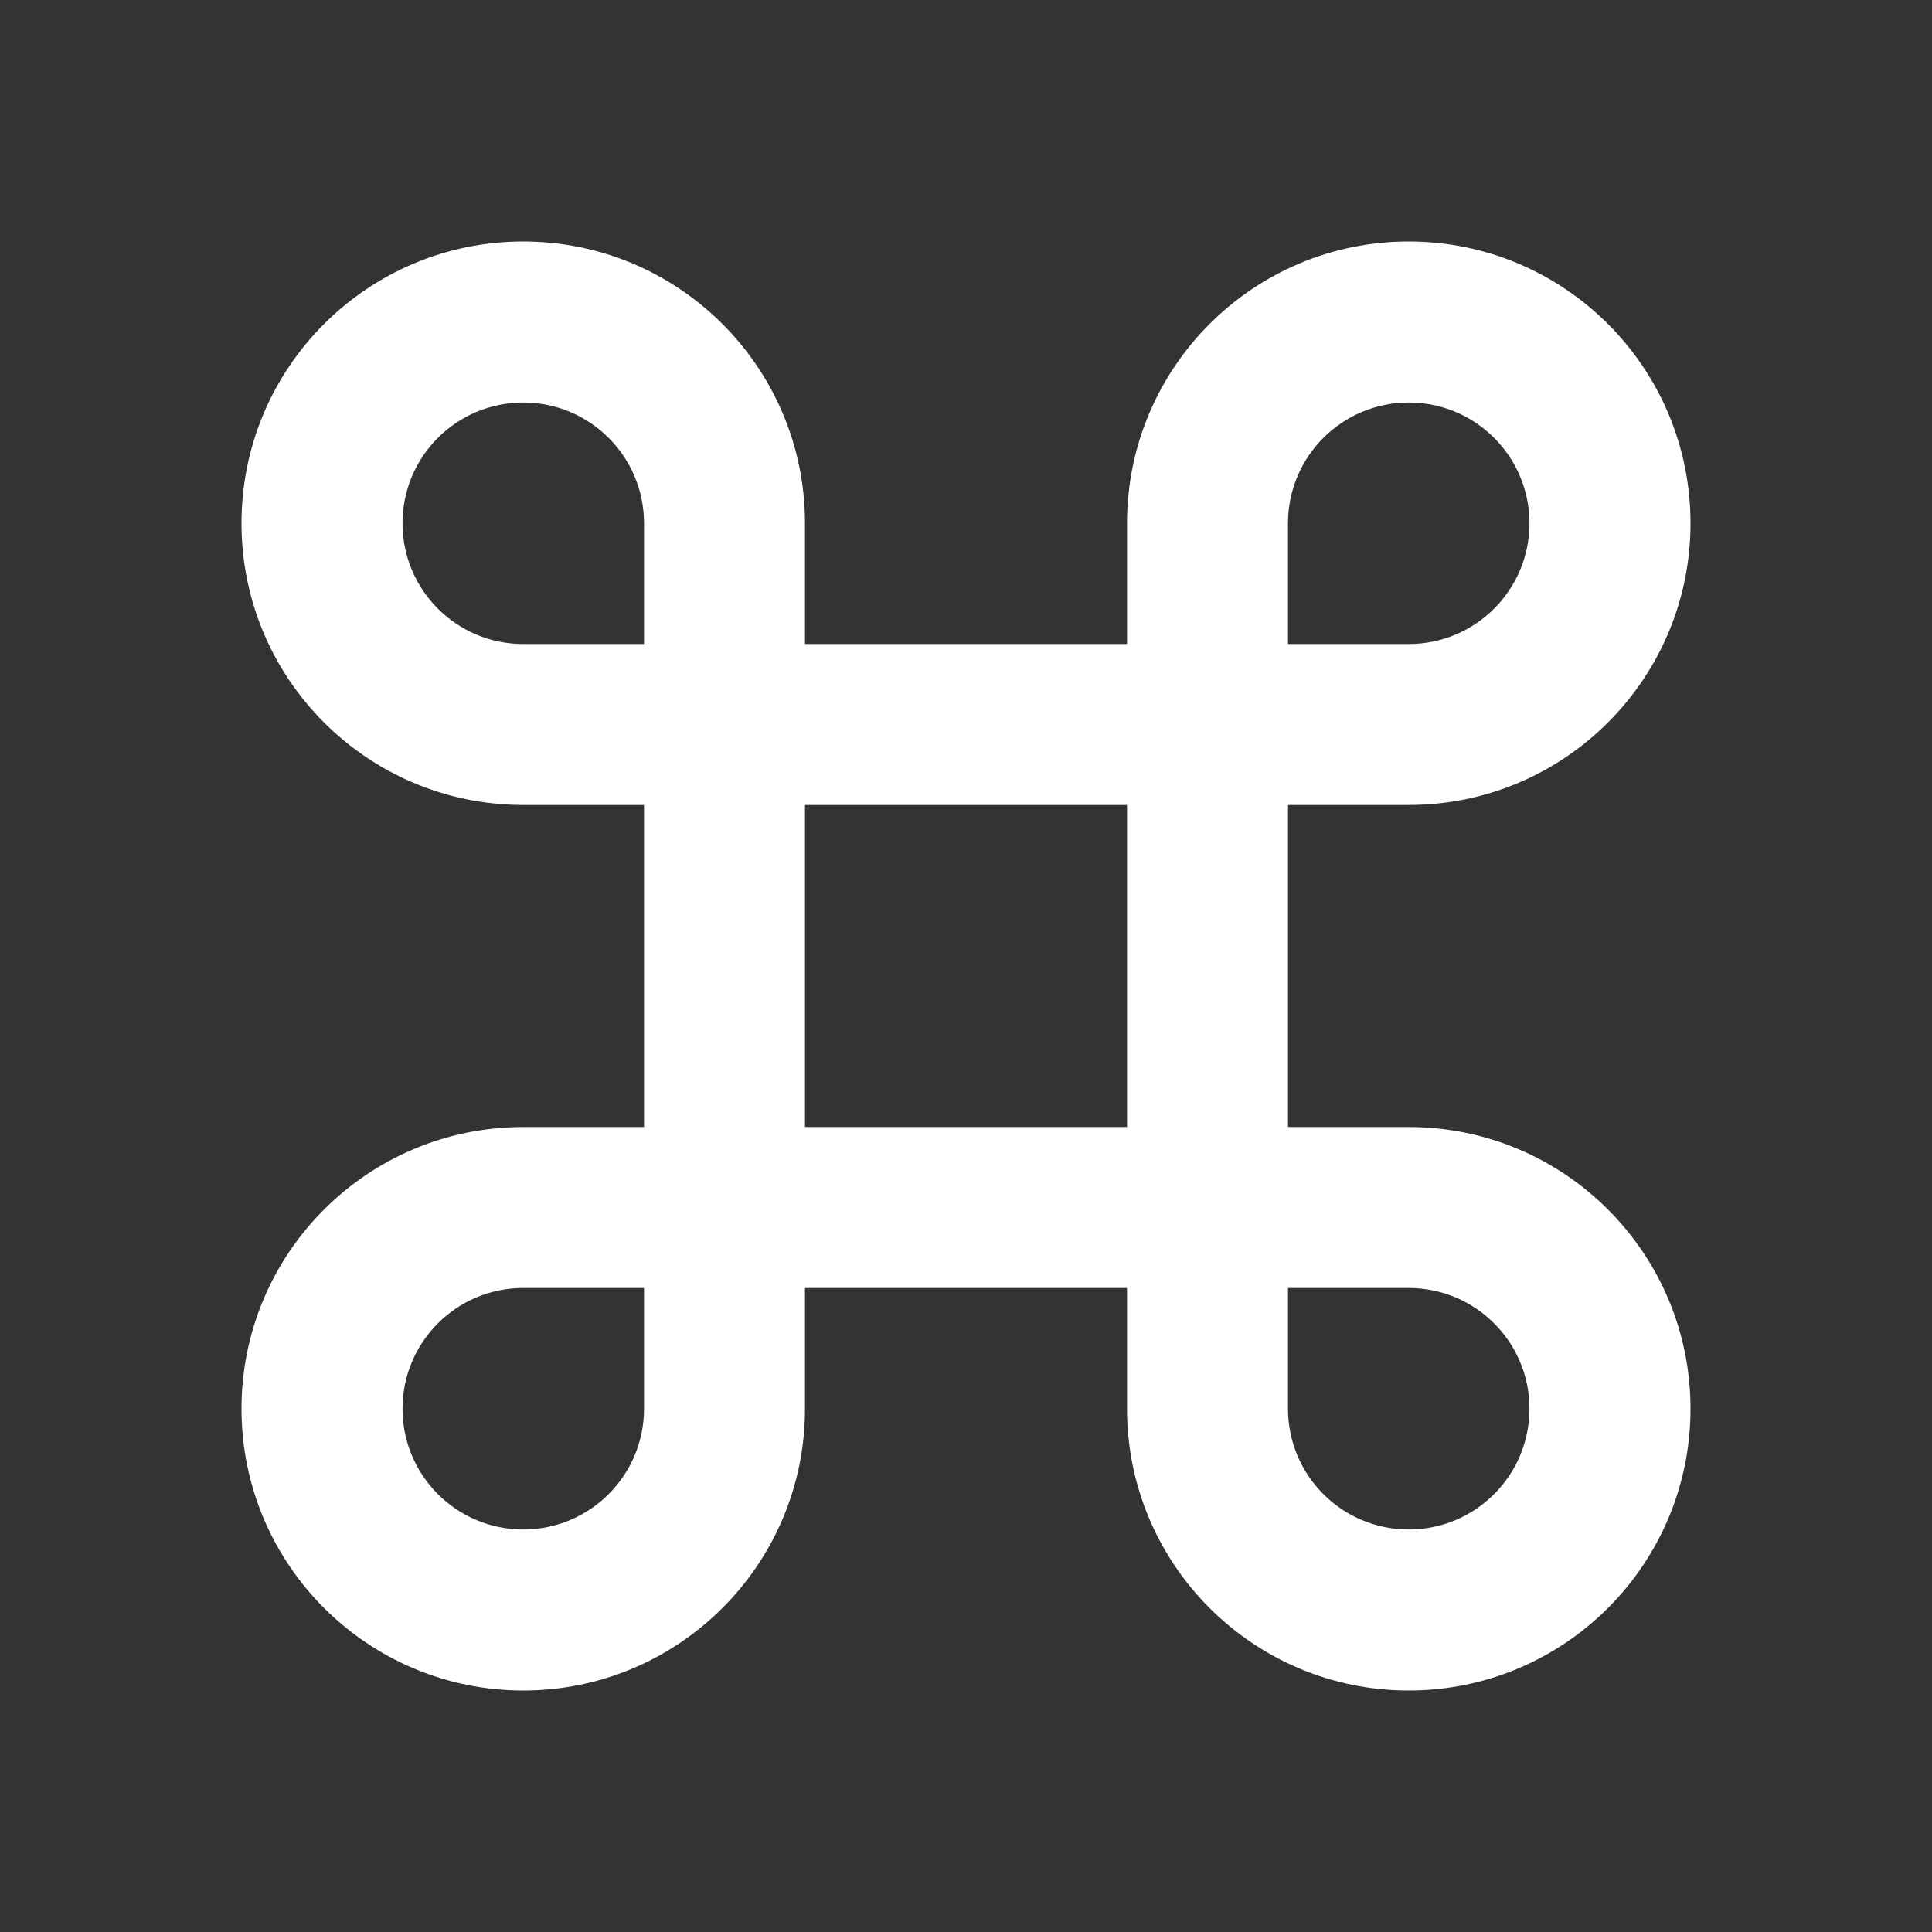<svg width="32" height="32" viewBox="0 0 32 32" fill="none" xmlns="http://www.w3.org/2000/svg">
<rect x="0" y="0" width="32" height="32" fill="#333333" stroke="none"/>
<path d="M13.333 10.667H18.667V8.667C18.667 6.089 20.756 4 23.333 4C25.911 4 28 6.089 28 8.667C28 11.244 25.911 13.333 23.333 13.333H21.333V18.667H23.333C25.911 18.667 28 20.756 28 23.333C28 25.911 25.911 28 23.333 28C20.756 28 18.667 25.911 18.667 23.333V21.333H13.333V23.333C13.333 25.911 11.244 28 8.667 28C6.089 28 4 25.911 4 23.333C4 20.756 6.089 18.667 8.667 18.667H10.667V13.333H8.667C6.089 13.333 4 11.244 4 8.667C4 6.089 6.089 4 8.667 4C11.244 4 13.333 6.089 13.333 8.667V10.667ZM10.667 10.667V8.667C10.667 7.562 9.771 6.667 8.667 6.667C7.562 6.667 6.667 7.562 6.667 8.667C6.667 9.771 7.562 10.667 8.667 10.667H10.667ZM10.667 21.333H8.667C7.562 21.333 6.667 22.229 6.667 23.333C6.667 24.438 7.562 25.333 8.667 25.333C9.771 25.333 10.667 24.438 10.667 23.333V21.333ZM21.333 10.667H23.333C24.438 10.667 25.333 9.771 25.333 8.667C25.333 7.562 24.438 6.667 23.333 6.667C22.229 6.667 21.333 7.562 21.333 8.667V10.667ZM21.333 21.333V23.333C21.333 24.438 22.229 25.333 23.333 25.333C24.438 25.333 25.333 24.438 25.333 23.333C25.333 22.229 24.438 21.333 23.333 21.333H21.333ZM13.333 13.333V18.667H18.667V13.333H13.333Z" fill="white"/>
</svg>
